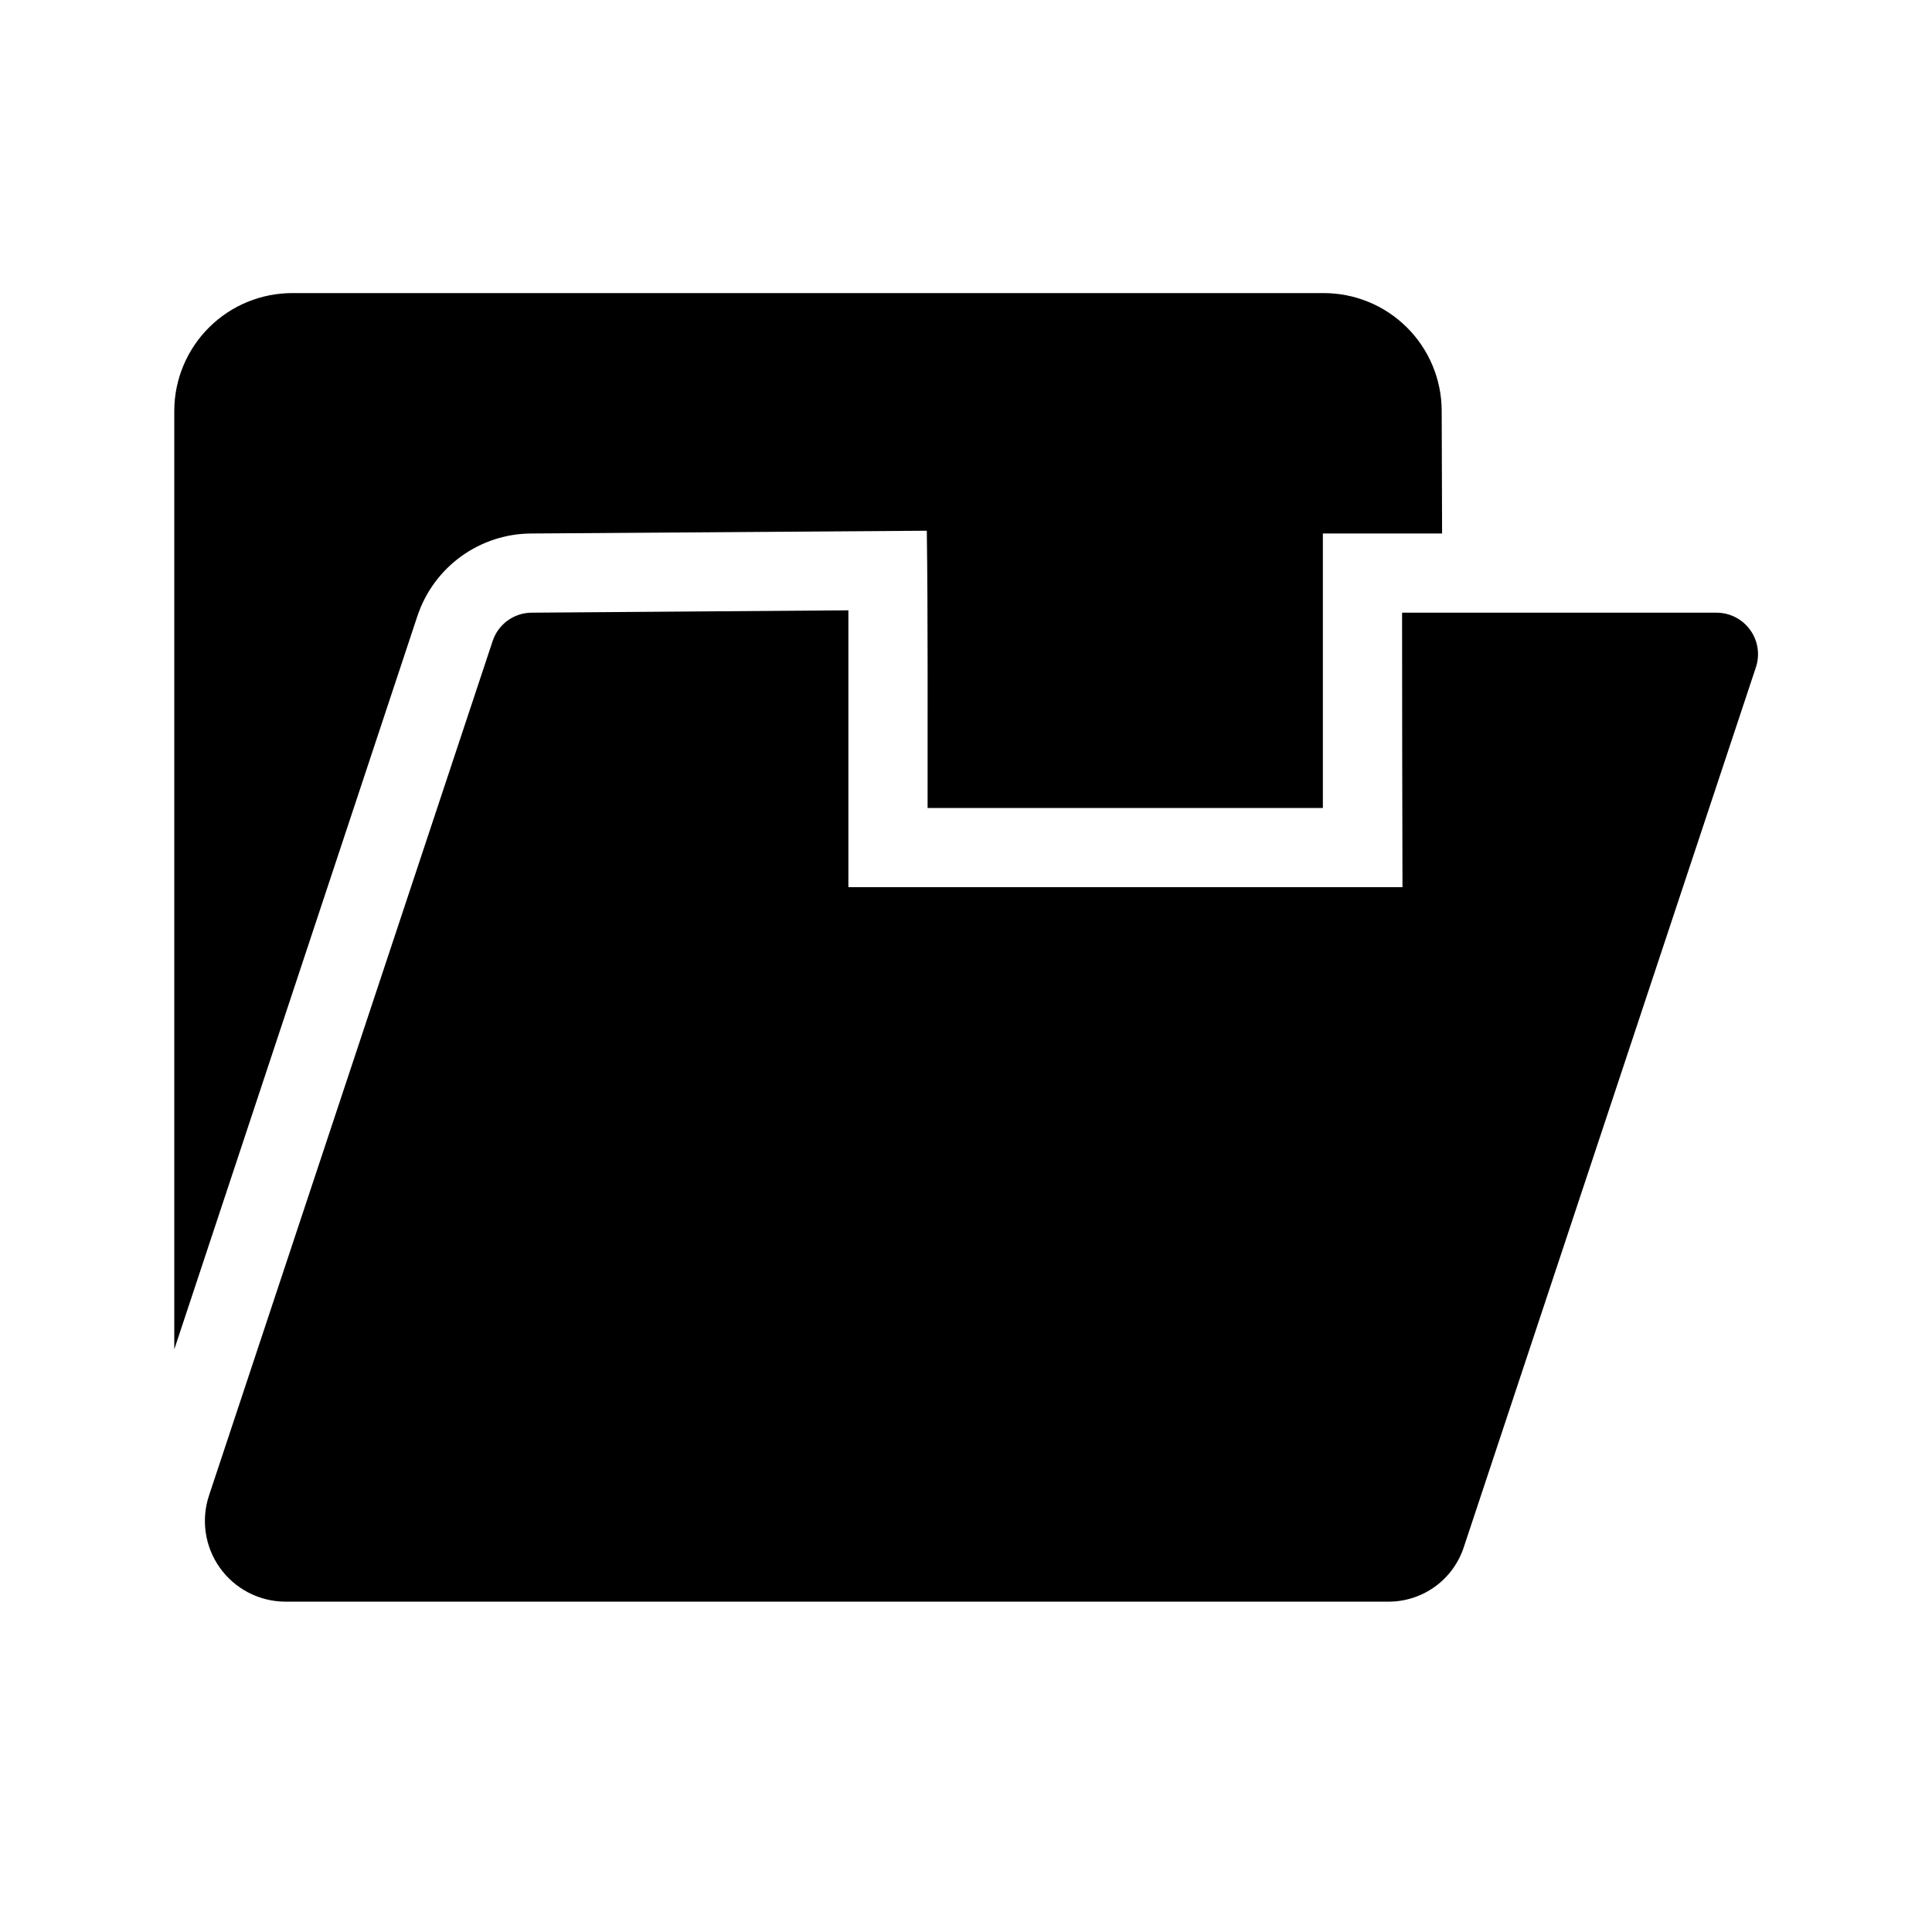 <?xml version="1.0" encoding="UTF-8"?>
<!-- Uploaded to: SVG Repo, www.svgrepo.com, Generator: SVG Repo Mixer Tools -->
<svg fill="#000000" width="800px" height="800px" version="1.1" viewBox="144 144 512 512" xmlns="http://www.w3.org/2000/svg">
 <path d="m254.63 307.21-64.445 194.39v-248.86c0.051-8.277 3.387-16.195 9.27-22.02s13.836-9.078 22.113-9.047h273.11c8.277-0.031 16.23 3.223 22.113 9.047 5.883 5.824 9.219 13.742 9.27 22.02l0.105 32.645h-31.594v72.738h-104.75c-0.02-21.938 0.105-51.676-0.211-73.473l-104.75 0.734c-6.688 0.012-13.207 2.129-18.629 6.043-5.426 3.918-9.48 9.441-11.598 15.789zm344.38-0.84h-83.445c-0.027 13.781 0.074 58.262 0.105 72.738h-146.84v-73.367l-83.969 0.629c-4.664 0.035-8.797 3.027-10.285 7.449l-75.152 226.4c-2.188 6.473-1.152 13.605 2.793 19.188 3.941 5.582 10.316 8.945 17.152 9.047h292.73c4.41-0.02 8.699-1.43 12.262-4.031 3.562-2.602 6.211-6.258 7.574-10.453l77.355-233.01c1.152-3.344 0.629-7.039-1.41-9.926-2.039-2.891-5.34-4.625-8.875-4.664z"/>
</svg>
